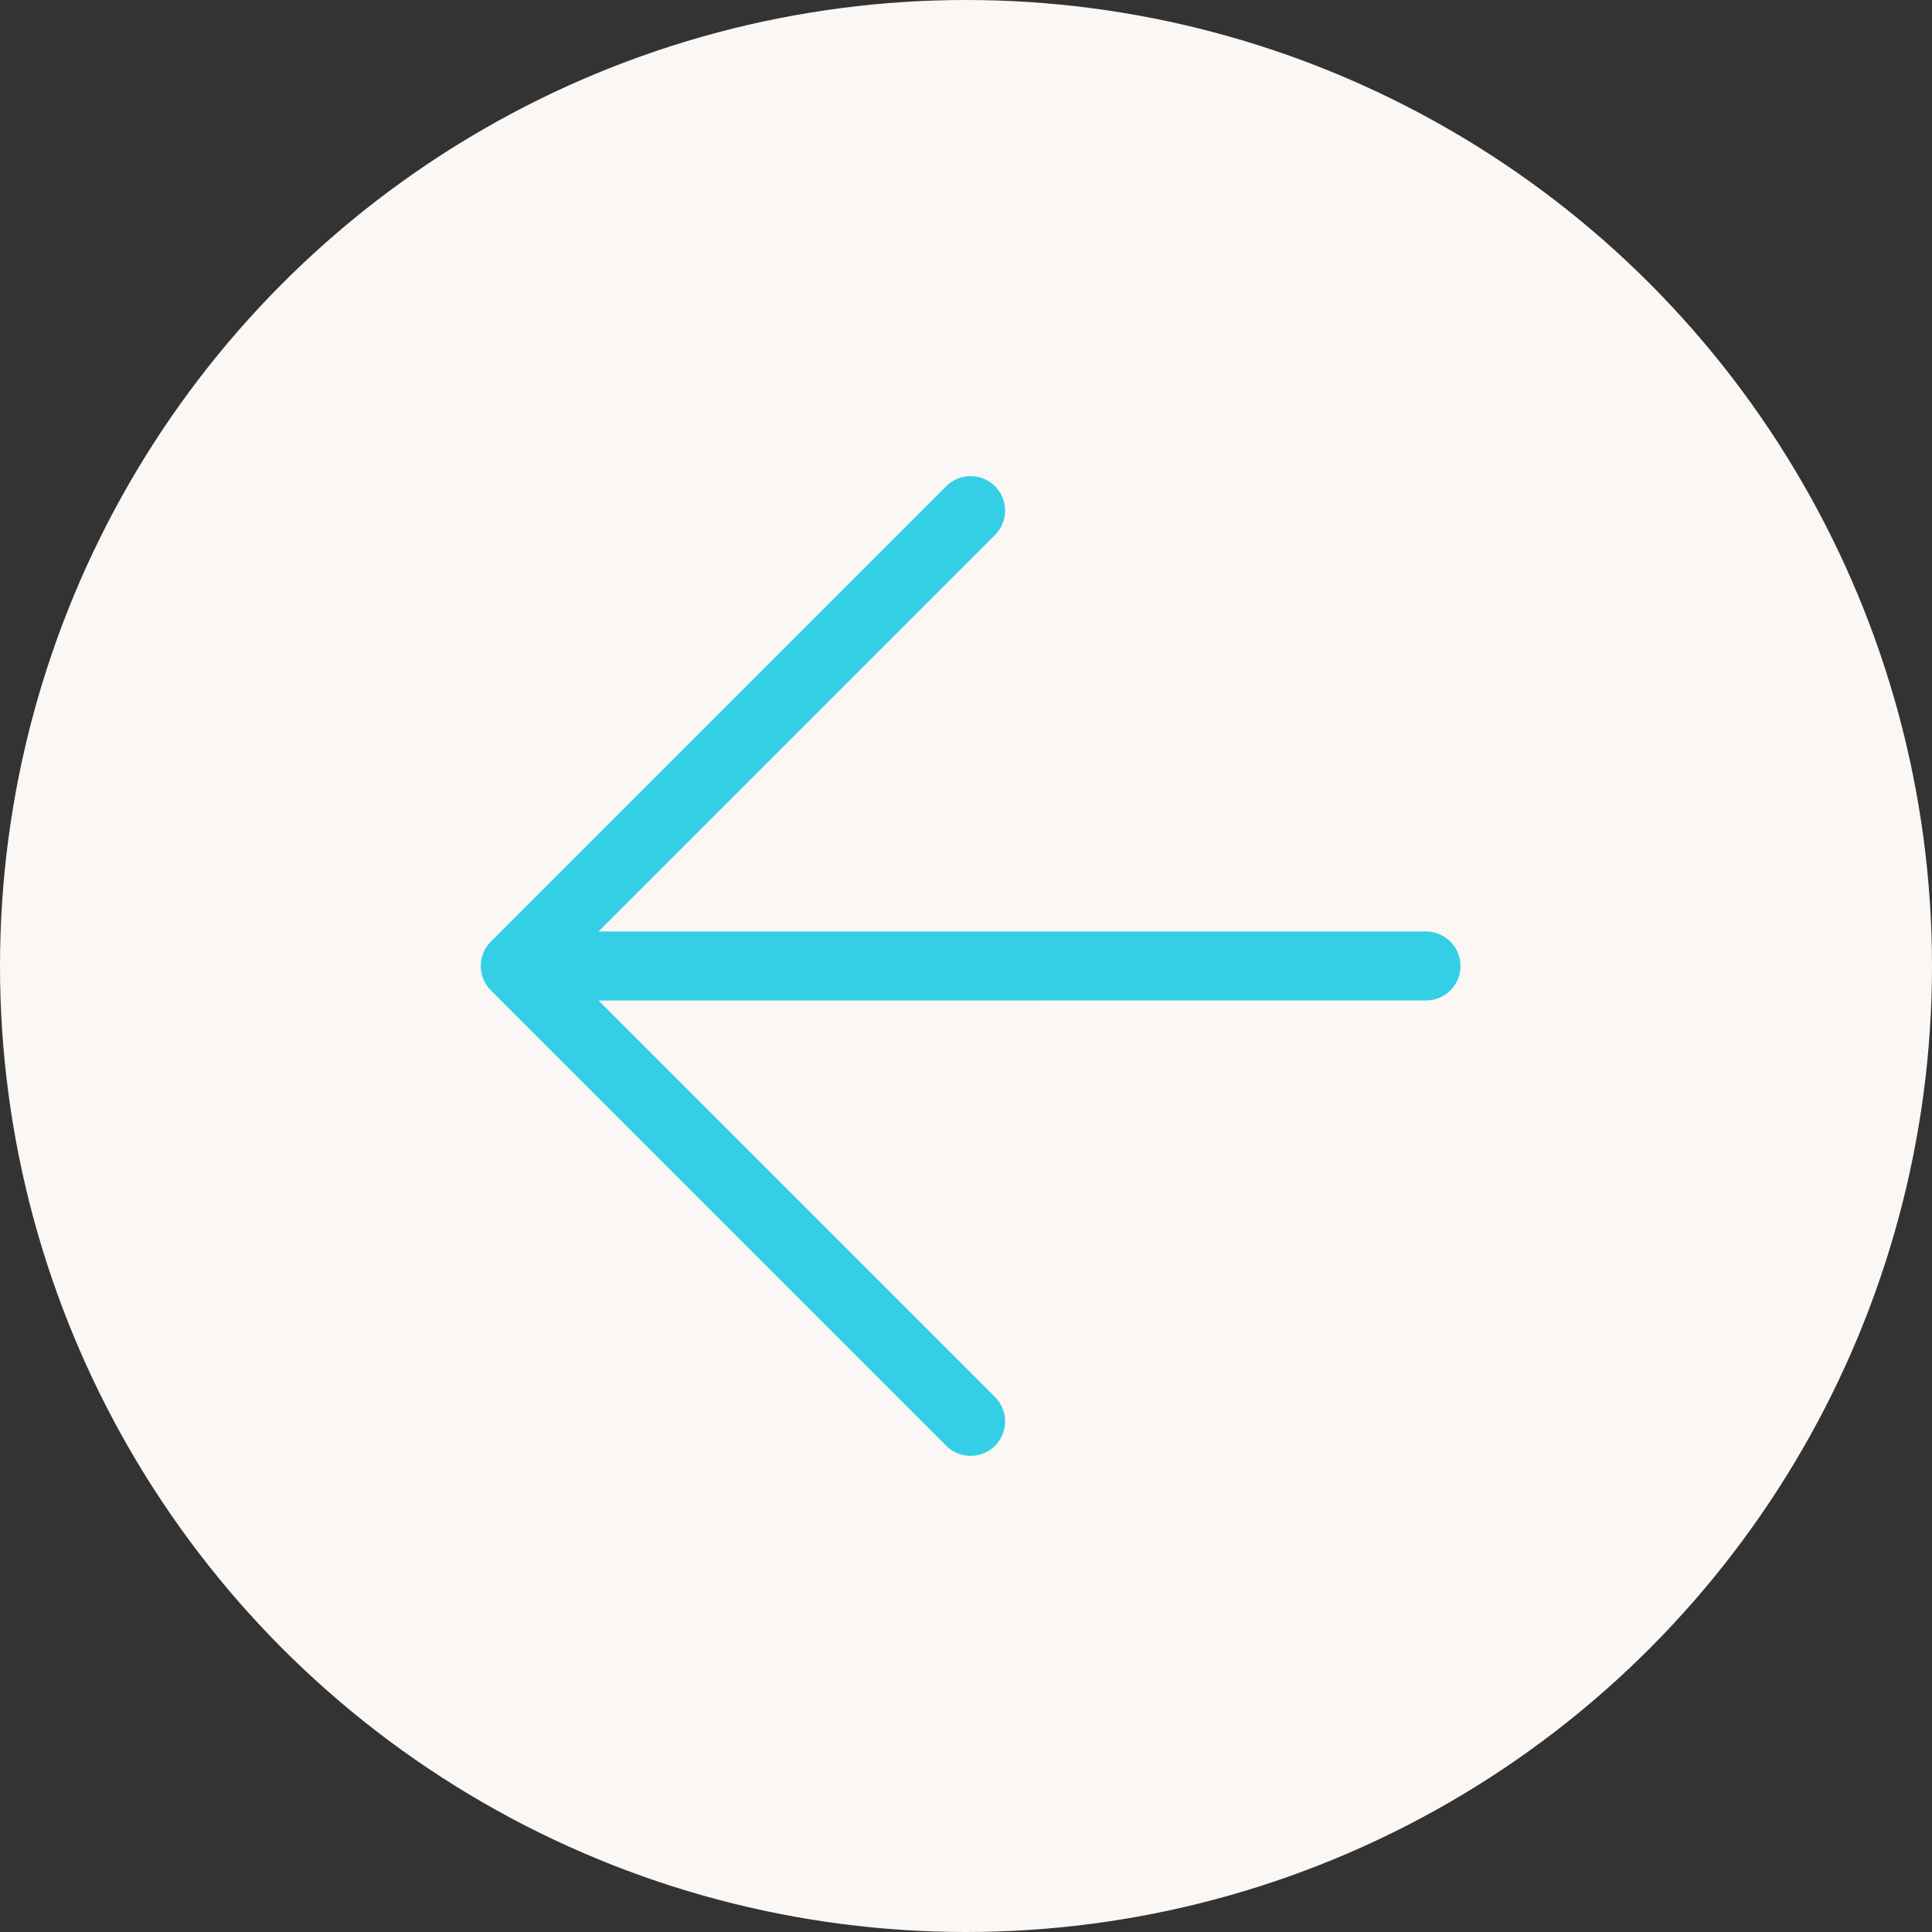 <?xml version="1.0" encoding="UTF-8"?> <svg xmlns="http://www.w3.org/2000/svg" width="126" height="126" viewBox="0 0 126 126" fill="none"><rect x="0" y="0" width="126" height="126" fill="#333333" stroke="none"/><circle cx="63" cy="63" r="63" transform="matrix(-1 0 0 1 126 0)" fill="#FBF7F5"></circle><path d="M63.301 33.301L33.603 63M33.603 63L63.301 92.698M33.603 63L92.999 62.999" stroke="#34CFE6" stroke-width="4.5" stroke-linecap="round" stroke-linejoin="round"></path></svg> 